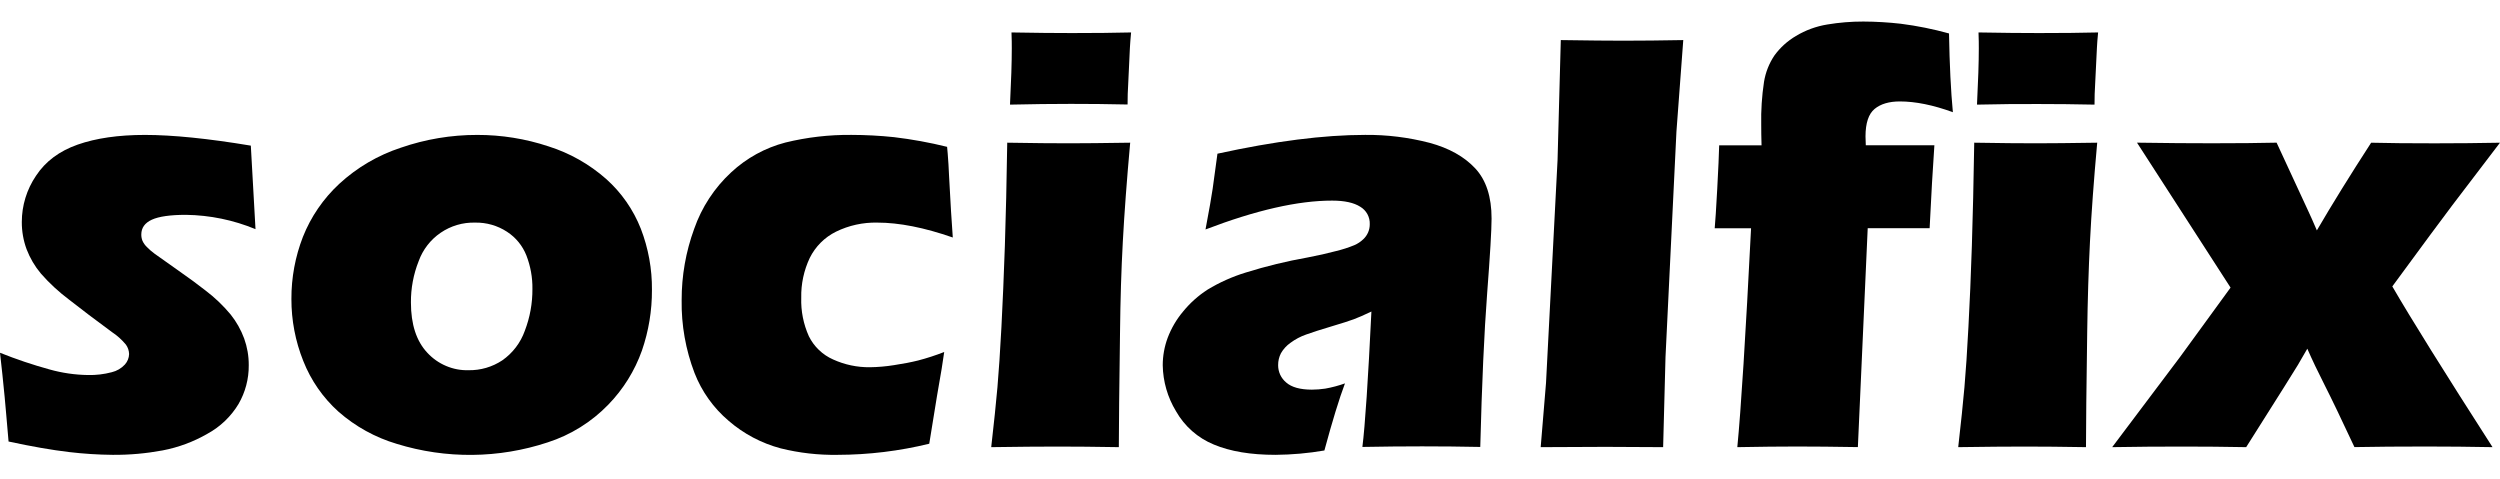 <svg width="94" height="18" viewBox="0 0 94 18" fill="none" xmlns="http://www.w3.org/2000/svg">
<path d="M0.322 16.601C0.291 16.272 0.261 15.926 0.232 15.563C0.203 15.2 0.155 14.703 0.089 14.072L0 13.264C0.61 13.508 1.232 13.718 1.866 13.892C2.336 14.024 2.821 14.094 3.309 14.101C3.609 14.108 3.908 14.073 4.199 13.996C4.39 13.951 4.564 13.85 4.697 13.705C4.794 13.597 4.85 13.458 4.854 13.313C4.851 13.186 4.81 13.063 4.736 12.96C4.584 12.775 4.405 12.614 4.205 12.483C3.594 12.034 3.055 11.626 2.589 11.26C2.206 10.972 1.853 10.646 1.537 10.285C1.308 10.012 1.126 9.702 0.999 9.369C0.879 9.042 0.818 8.695 0.82 8.347C0.82 7.727 1.006 7.122 1.354 6.609C1.708 6.07 2.231 5.68 2.921 5.437C3.612 5.195 4.455 5.073 5.45 5.073C6.489 5.073 7.816 5.207 9.431 5.476L9.607 8.616C8.779 8.273 7.892 8.09 6.994 8.078C6.404 8.078 5.976 8.139 5.71 8.26C5.445 8.382 5.313 8.567 5.313 8.818C5.312 8.899 5.327 8.98 5.357 9.055C5.397 9.143 5.454 9.222 5.524 9.289C5.614 9.381 5.711 9.466 5.815 9.541C5.931 9.627 6.213 9.827 6.662 10.141C7.111 10.455 7.462 10.713 7.717 10.915C8.07 11.181 8.392 11.488 8.675 11.829C8.89 12.099 9.06 12.402 9.18 12.726C9.296 13.048 9.355 13.388 9.353 13.73C9.358 14.243 9.225 14.749 8.967 15.193C8.684 15.662 8.281 16.047 7.8 16.309C7.277 16.611 6.706 16.823 6.112 16.936C5.493 17.051 4.865 17.107 4.235 17.102C3.69 17.097 3.145 17.062 2.604 16.998C1.949 16.921 1.189 16.788 0.322 16.601Z" fill="black"/>
<path d="M17.944 5.073C18.853 5.071 19.756 5.216 20.619 5.502C21.42 5.754 22.159 6.172 22.789 6.727C23.365 7.24 23.812 7.882 24.095 8.6C24.378 9.333 24.52 10.113 24.513 10.899C24.517 11.675 24.39 12.446 24.137 13.18C23.867 13.941 23.435 14.636 22.872 15.215C22.24 15.868 21.456 16.356 20.591 16.634C18.753 17.242 16.771 17.261 14.921 16.69C14.111 16.45 13.362 16.037 12.727 15.479C12.144 14.955 11.691 14.302 11.403 13.572C11.106 12.831 10.955 12.039 10.957 11.241C10.954 10.443 11.1 9.652 11.389 8.908C11.69 8.149 12.158 7.467 12.757 6.912C13.423 6.298 14.213 5.835 15.073 5.553C15.996 5.234 16.967 5.071 17.944 5.073ZM17.866 8.37C17.404 8.357 16.95 8.491 16.568 8.752C16.187 9.012 15.897 9.387 15.741 9.821C15.545 10.316 15.447 10.843 15.451 11.374C15.451 12.197 15.657 12.827 16.068 13.264C16.264 13.477 16.504 13.646 16.771 13.759C17.038 13.873 17.326 13.928 17.616 13.92C18.067 13.928 18.51 13.799 18.886 13.549C19.277 13.276 19.573 12.888 19.733 12.438C19.926 11.936 20.023 11.402 20.019 10.863C20.025 10.435 19.948 10.009 19.794 9.609C19.65 9.241 19.394 8.928 19.062 8.713C18.707 8.481 18.29 8.362 17.866 8.37Z" fill="black"/>
<path d="M35.502 13.235C35.464 13.534 35.374 14.084 35.232 14.883L34.94 16.684C33.813 16.959 32.657 17.1 31.497 17.102C30.775 17.114 30.054 17.032 29.353 16.858C28.633 16.666 27.965 16.313 27.401 15.826C26.828 15.342 26.385 14.721 26.113 14.021C25.78 13.148 25.616 12.22 25.63 11.285C25.628 10.371 25.787 9.463 26.101 8.605C26.384 7.793 26.861 7.064 27.492 6.48C28.069 5.943 28.77 5.557 29.532 5.359C30.344 5.16 31.177 5.064 32.012 5.072C32.547 5.073 33.082 5.101 33.615 5.157C34.287 5.237 34.954 5.358 35.611 5.521L35.634 5.779C35.656 6.048 35.673 6.323 35.684 6.603C35.696 6.883 35.721 7.326 35.758 7.932L35.825 8.93C34.755 8.557 33.809 8.37 32.987 8.37C32.449 8.358 31.917 8.475 31.434 8.711C31.005 8.923 30.659 9.27 30.447 9.698C30.226 10.165 30.116 10.678 30.127 11.195C30.111 11.693 30.209 12.188 30.413 12.642C30.605 13.032 30.929 13.342 31.327 13.517C31.76 13.714 32.231 13.813 32.707 13.808C33.009 13.804 33.311 13.778 33.61 13.73C33.958 13.678 34.261 13.619 34.518 13.555C34.852 13.468 35.18 13.361 35.502 13.235Z" fill="black"/>
<path d="M37.27 16.813C37.374 15.902 37.452 15.15 37.504 14.56C37.555 13.969 37.605 13.214 37.654 12.295C37.702 11.375 37.745 10.359 37.783 9.245C37.82 8.132 37.85 6.839 37.872 5.365C38.847 5.381 39.625 5.389 40.206 5.388C40.737 5.388 41.501 5.38 42.495 5.365C42.367 6.78 42.275 8.021 42.218 9.087C42.16 10.152 42.126 11.285 42.113 12.485C42.084 14.608 42.069 16.051 42.068 16.813C41.18 16.798 40.413 16.791 39.769 16.791C39.124 16.791 38.291 16.798 37.27 16.813ZM37.976 3.934C38.021 3.044 38.043 2.341 38.043 1.825C38.043 1.676 38.043 1.474 38.032 1.22C38.938 1.236 39.697 1.244 40.309 1.243C41.154 1.243 41.894 1.236 42.529 1.22C42.507 1.452 42.492 1.647 42.484 1.803L42.419 3.189C42.405 3.398 42.397 3.645 42.397 3.929C41.657 3.913 40.946 3.905 40.266 3.906C39.562 3.906 38.799 3.915 37.976 3.934Z" fill="black"/>
<path d="M45.327 8.628C45.467 7.887 45.556 7.376 45.596 7.097C45.636 6.817 45.696 6.378 45.776 5.779C47.929 5.308 49.779 5.072 51.328 5.072C52.145 5.064 52.96 5.165 53.751 5.37C54.483 5.568 55.055 5.888 55.467 6.329C55.879 6.77 56.084 7.4 56.083 8.219C56.083 8.637 56.028 9.578 55.916 11.041C55.805 12.504 55.719 14.425 55.658 16.805C54.926 16.79 54.196 16.783 53.47 16.783C52.767 16.783 52.019 16.79 51.226 16.805C51.328 15.983 51.441 14.286 51.565 11.714C51.282 11.849 51.06 11.946 50.899 12.005C50.739 12.065 50.457 12.155 50.055 12.275C49.652 12.395 49.337 12.496 49.114 12.577C48.901 12.651 48.701 12.757 48.52 12.891C48.374 12.994 48.252 13.127 48.163 13.283C48.092 13.421 48.056 13.575 48.058 13.731C48.057 13.855 48.084 13.978 48.136 14.091C48.189 14.203 48.266 14.303 48.361 14.382C48.564 14.56 48.885 14.65 49.326 14.651C49.495 14.65 49.663 14.637 49.83 14.612C50.082 14.567 50.33 14.501 50.571 14.415C50.354 14.991 50.096 15.832 49.797 16.938C49.189 17.043 48.574 17.097 47.958 17.102C47.031 17.102 46.259 16.974 45.643 16.716C45.04 16.47 44.538 16.028 44.218 15.462C43.901 14.94 43.729 14.344 43.719 13.734C43.719 13.382 43.782 13.033 43.904 12.703C44.04 12.344 44.235 12.01 44.482 11.716C44.743 11.395 45.053 11.117 45.401 10.892C45.852 10.618 46.336 10.402 46.841 10.247C47.601 10.01 48.376 9.821 49.16 9.682C49.549 9.608 49.906 9.528 50.231 9.441C50.468 9.384 50.701 9.31 50.926 9.217C51.051 9.163 51.164 9.087 51.262 8.993C51.339 8.92 51.4 8.833 51.442 8.736C51.483 8.639 51.504 8.534 51.503 8.428C51.508 8.297 51.477 8.167 51.414 8.051C51.351 7.936 51.258 7.84 51.145 7.773C50.905 7.62 50.554 7.543 50.091 7.543C48.809 7.541 47.221 7.903 45.327 8.628Z" fill="black"/>
<path d="M57.93 16.813L58.13 14.401L58.564 6.018L58.686 1.507C59.727 1.523 60.51 1.53 61.034 1.53C61.714 1.53 62.466 1.522 63.291 1.507L63.034 4.949L62.623 13.427L62.534 16.813C61.732 16.806 61.01 16.803 60.366 16.802L57.93 16.813Z" fill="black"/>
<path d="M65.323 16.813C65.463 15.378 65.635 12.635 65.84 8.583H64.473C64.495 8.351 64.527 7.857 64.568 7.102C64.609 6.347 64.633 5.801 64.641 5.465H66.234C66.225 5.167 66.222 4.908 66.222 4.691C66.211 4.151 66.246 3.611 66.327 3.076C66.385 2.721 66.518 2.383 66.719 2.085C66.935 1.788 67.21 1.539 67.527 1.353C67.888 1.135 68.288 0.989 68.705 0.921C69.154 0.846 69.608 0.809 70.063 0.81C70.534 0.812 71.004 0.84 71.471 0.893C72.083 0.971 72.688 1.093 73.283 1.258C73.304 2.447 73.353 3.433 73.428 4.219C72.688 3.949 72.023 3.814 71.433 3.814C71.029 3.814 70.713 3.908 70.486 4.095C70.258 4.283 70.144 4.627 70.143 5.127L70.154 5.463H72.733C72.673 6.322 72.613 7.362 72.554 8.581H70.226L69.856 16.811C68.966 16.796 68.203 16.789 67.567 16.789C66.932 16.789 66.184 16.797 65.323 16.813Z" fill="black"/>
<path d="M73.629 16.813C73.733 15.902 73.811 15.15 73.863 14.56C73.915 13.969 73.965 13.214 74.013 12.295C74.063 11.375 74.106 10.359 74.142 9.245C74.178 8.132 74.208 6.839 74.231 5.365C75.206 5.381 75.985 5.389 76.566 5.388C77.097 5.388 77.86 5.38 78.855 5.365C78.727 6.78 78.636 8.021 78.583 9.087C78.53 10.152 78.495 11.285 78.479 12.485C78.449 14.608 78.433 16.051 78.433 16.813C77.544 16.798 76.778 16.791 76.133 16.791C75.489 16.791 74.654 16.798 73.629 16.813ZM74.335 3.934C74.38 3.044 74.403 2.341 74.403 1.825C74.403 1.676 74.403 1.474 74.392 1.22C75.298 1.236 76.056 1.244 76.668 1.243C77.513 1.243 78.253 1.236 78.889 1.22C78.866 1.452 78.851 1.647 78.844 1.803L78.776 3.194C78.762 3.403 78.754 3.65 78.754 3.934C78.014 3.918 77.304 3.911 76.623 3.911C75.921 3.908 75.158 3.915 74.335 3.934Z" fill="black"/>
<path d="M79.418 16.813L81.975 13.415L83.869 10.814L80.351 5.364C81.444 5.38 82.382 5.388 83.166 5.387C84.153 5.387 84.965 5.379 85.6 5.364L86.789 7.932C86.864 8.09 86.972 8.332 87.114 8.663C87.689 7.677 88.37 6.578 89.155 5.366C89.82 5.382 90.617 5.39 91.544 5.389C92.403 5.389 93.222 5.381 93.999 5.366L92.206 7.719C91.854 8.183 91.103 9.199 89.951 10.769C90.639 11.957 91.895 13.972 93.719 16.813C92.875 16.797 92.041 16.789 91.218 16.789C90.217 16.789 89.32 16.796 88.527 16.811C88.039 15.766 87.667 14.992 87.412 14.49C87.156 13.987 86.937 13.528 86.755 13.111L86.397 13.728C86.284 13.914 86.112 14.19 85.88 14.558L84.456 16.813C83.649 16.798 82.864 16.791 82.101 16.791C81.218 16.79 80.324 16.797 79.418 16.813Z" fill="black"/>
</svg>

